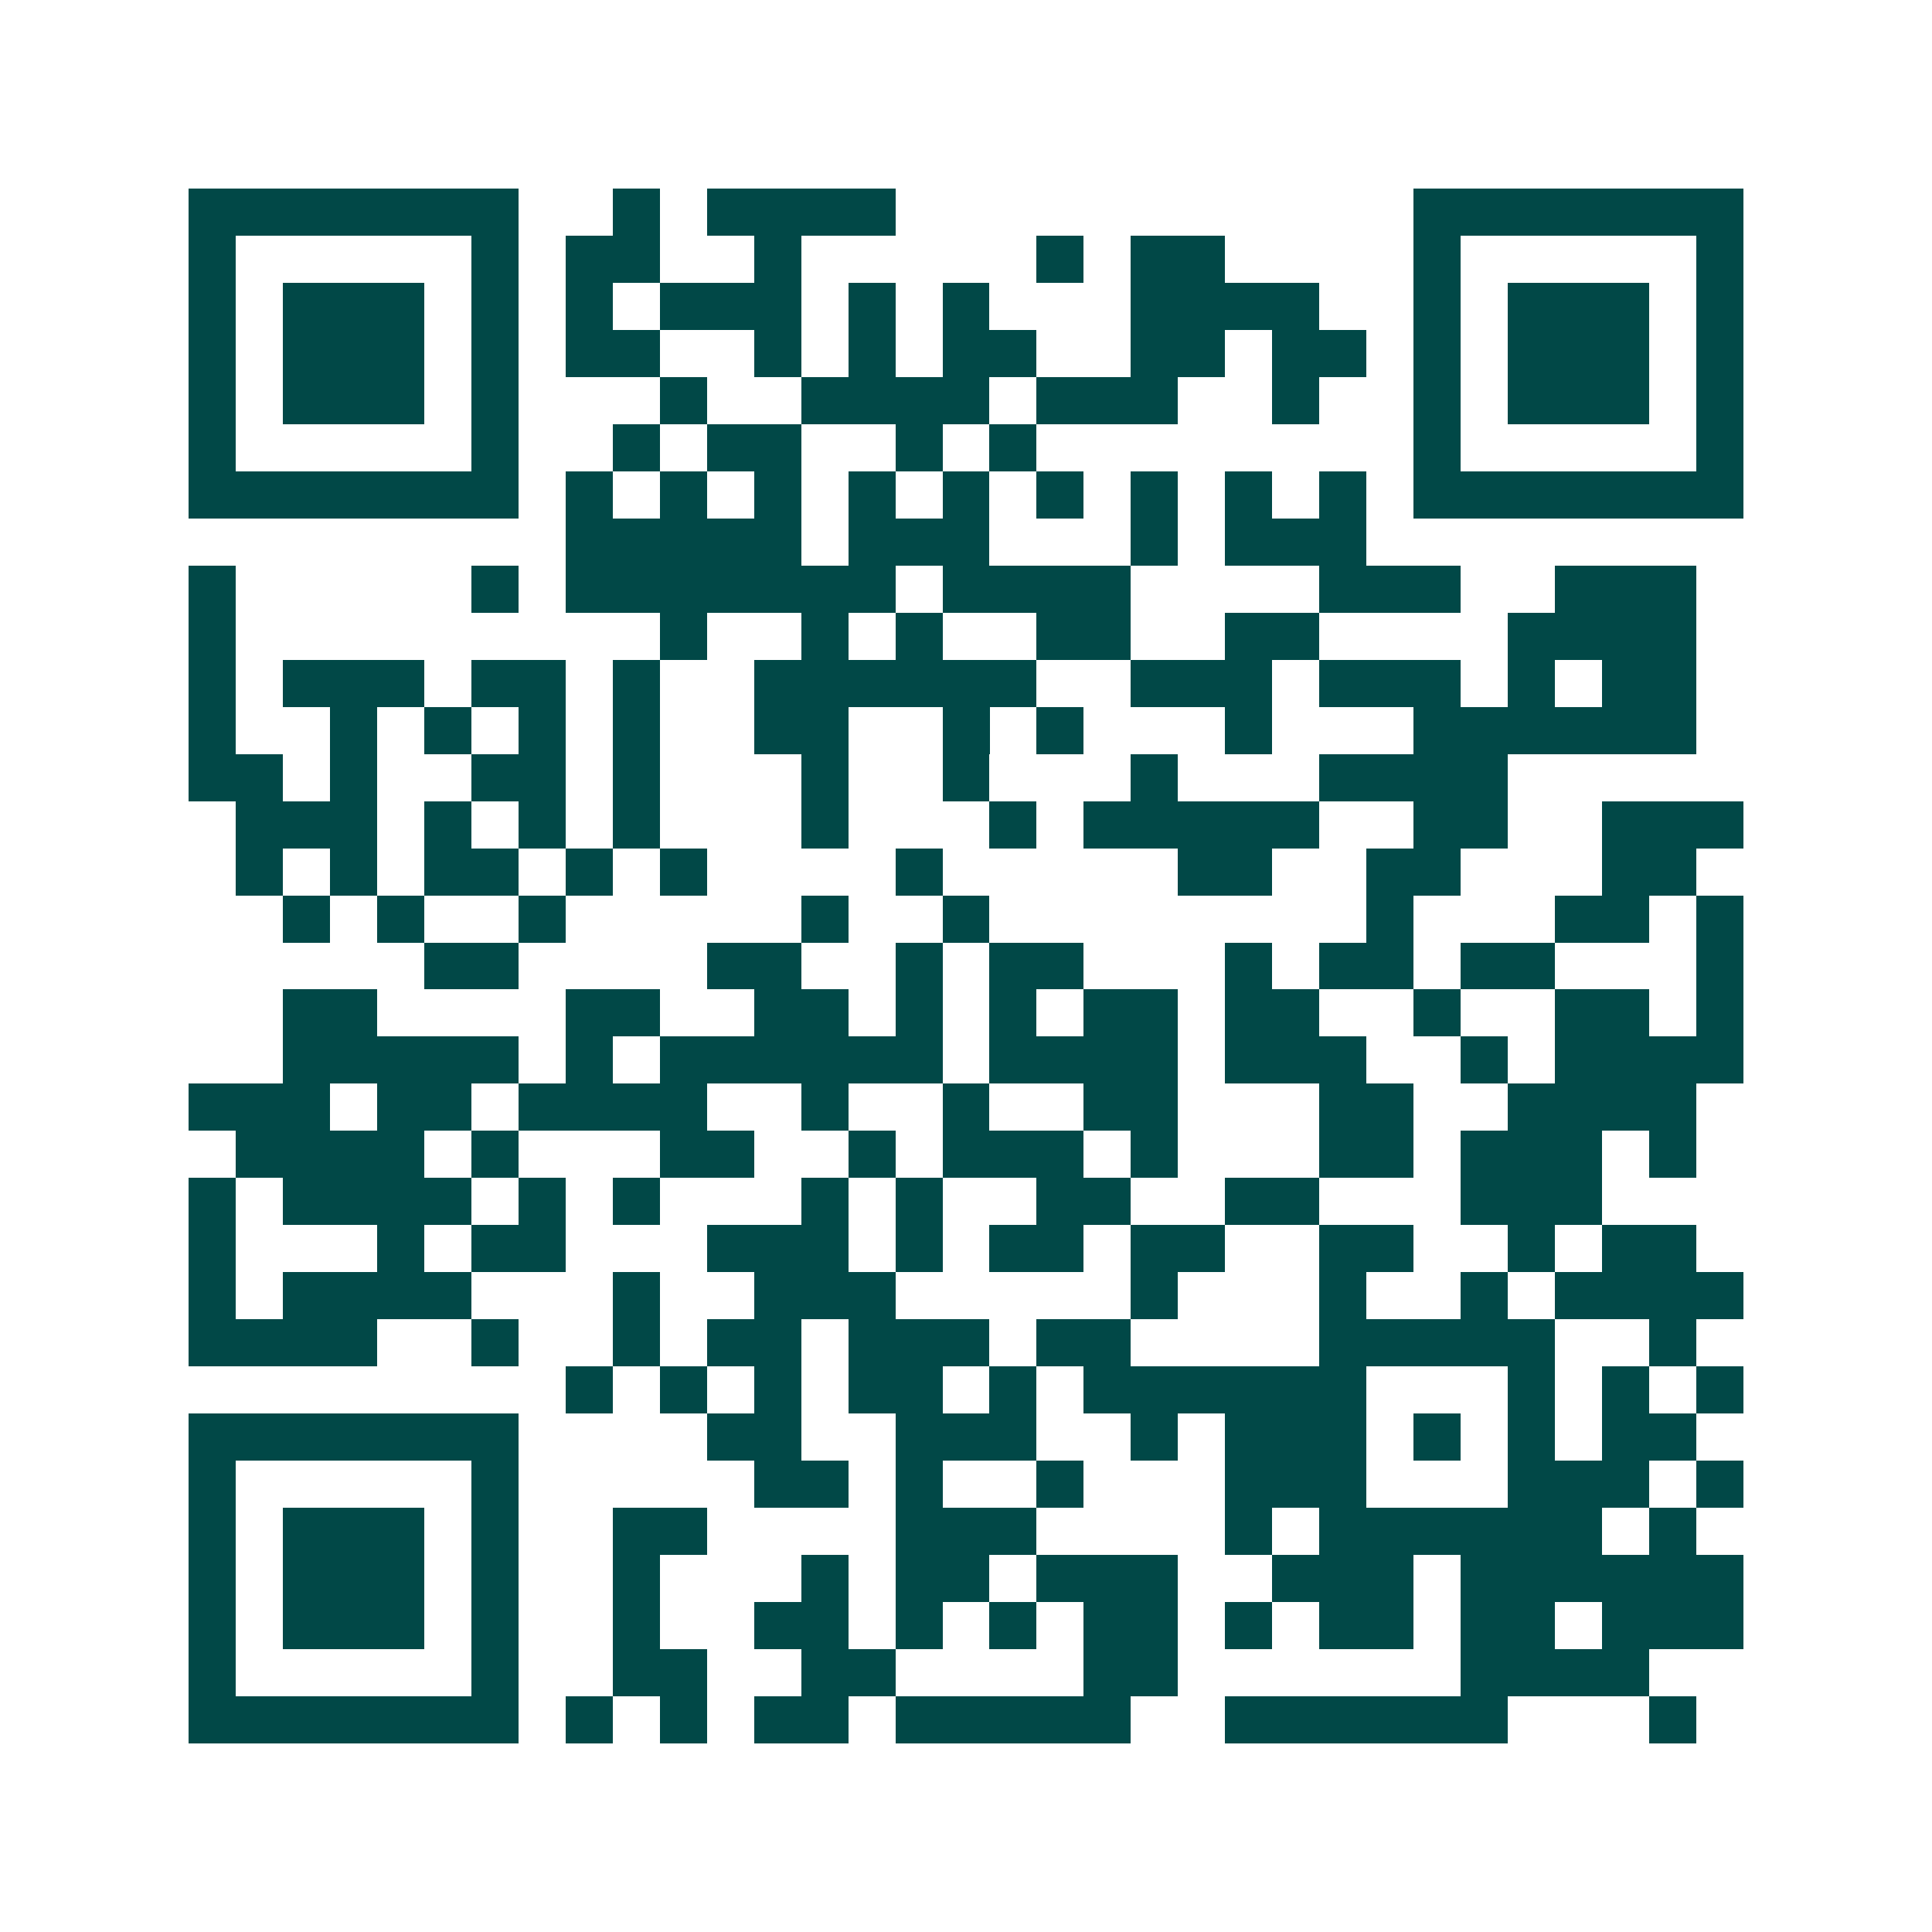 <svg xmlns="http://www.w3.org/2000/svg" width="200" height="200" viewBox="0 0 41 41" shape-rendering="crispEdges"><path fill="#ffffff" d="M0 0h41v41H0z"/><path stroke="#014847" d="M4 4.5h7m2 0h1m1 0h4m11 0h7M4 5.5h1m5 0h1m1 0h2m2 0h1m5 0h1m1 0h2m4 0h1m5 0h1M4 6.5h1m1 0h3m1 0h1m1 0h1m1 0h3m1 0h1m1 0h1m3 0h4m2 0h1m1 0h3m1 0h1M4 7.5h1m1 0h3m1 0h1m1 0h2m2 0h1m1 0h1m1 0h2m2 0h2m1 0h2m1 0h1m1 0h3m1 0h1M4 8.5h1m1 0h3m1 0h1m3 0h1m2 0h4m1 0h3m2 0h1m2 0h1m1 0h3m1 0h1M4 9.5h1m5 0h1m2 0h1m1 0h2m2 0h1m1 0h1m8 0h1m5 0h1M4 10.5h7m1 0h1m1 0h1m1 0h1m1 0h1m1 0h1m1 0h1m1 0h1m1 0h1m1 0h1m1 0h7M12 11.5h5m1 0h3m3 0h1m1 0h3M4 12.5h1m5 0h1m1 0h7m1 0h4m4 0h3m2 0h3M4 13.5h1m9 0h1m2 0h1m1 0h1m2 0h2m2 0h2m4 0h4M4 14.5h1m1 0h3m1 0h2m1 0h1m2 0h6m2 0h3m1 0h3m1 0h1m1 0h2M4 15.5h1m2 0h1m1 0h1m1 0h1m1 0h1m2 0h2m2 0h1m1 0h1m3 0h1m3 0h6M4 16.5h2m1 0h1m2 0h2m1 0h1m3 0h1m2 0h1m3 0h1m3 0h4M5 17.5h3m1 0h1m1 0h1m1 0h1m3 0h1m3 0h1m1 0h5m2 0h2m2 0h3M5 18.5h1m1 0h1m1 0h2m1 0h1m1 0h1m4 0h1m5 0h2m2 0h2m3 0h2M6 19.5h1m1 0h1m2 0h1m5 0h1m2 0h1m8 0h1m3 0h2m1 0h1M9 20.5h2m4 0h2m2 0h1m1 0h2m3 0h1m1 0h2m1 0h2m3 0h1M6 21.5h2m4 0h2m2 0h2m1 0h1m1 0h1m1 0h2m1 0h2m2 0h1m2 0h2m1 0h1M6 22.5h5m1 0h1m1 0h6m1 0h4m1 0h3m2 0h1m1 0h4M4 23.5h3m1 0h2m1 0h4m2 0h1m2 0h1m2 0h2m3 0h2m2 0h4M5 24.5h4m1 0h1m3 0h2m2 0h1m1 0h3m1 0h1m3 0h2m1 0h3m1 0h1M4 25.5h1m1 0h4m1 0h1m1 0h1m3 0h1m1 0h1m2 0h2m2 0h2m3 0h3M4 26.5h1m3 0h1m1 0h2m3 0h3m1 0h1m1 0h2m1 0h2m2 0h2m2 0h1m1 0h2M4 27.5h1m1 0h4m3 0h1m2 0h3m5 0h1m3 0h1m2 0h1m1 0h4M4 28.5h4m2 0h1m2 0h1m1 0h2m1 0h3m1 0h2m4 0h5m2 0h1M12 29.5h1m1 0h1m1 0h1m1 0h2m1 0h1m1 0h6m3 0h1m1 0h1m1 0h1M4 30.5h7m4 0h2m2 0h3m2 0h1m1 0h3m1 0h1m1 0h1m1 0h2M4 31.5h1m5 0h1m5 0h2m1 0h1m2 0h1m3 0h3m3 0h3m1 0h1M4 32.5h1m1 0h3m1 0h1m2 0h2m4 0h3m4 0h1m1 0h6m1 0h1M4 33.5h1m1 0h3m1 0h1m2 0h1m3 0h1m1 0h2m1 0h3m2 0h3m1 0h6M4 34.5h1m1 0h3m1 0h1m2 0h1m2 0h2m1 0h1m1 0h1m1 0h2m1 0h1m1 0h2m1 0h2m1 0h3M4 35.5h1m5 0h1m2 0h2m2 0h2m4 0h2m6 0h4M4 36.5h7m1 0h1m1 0h1m1 0h2m1 0h5m2 0h6m3 0h1"/></svg>
